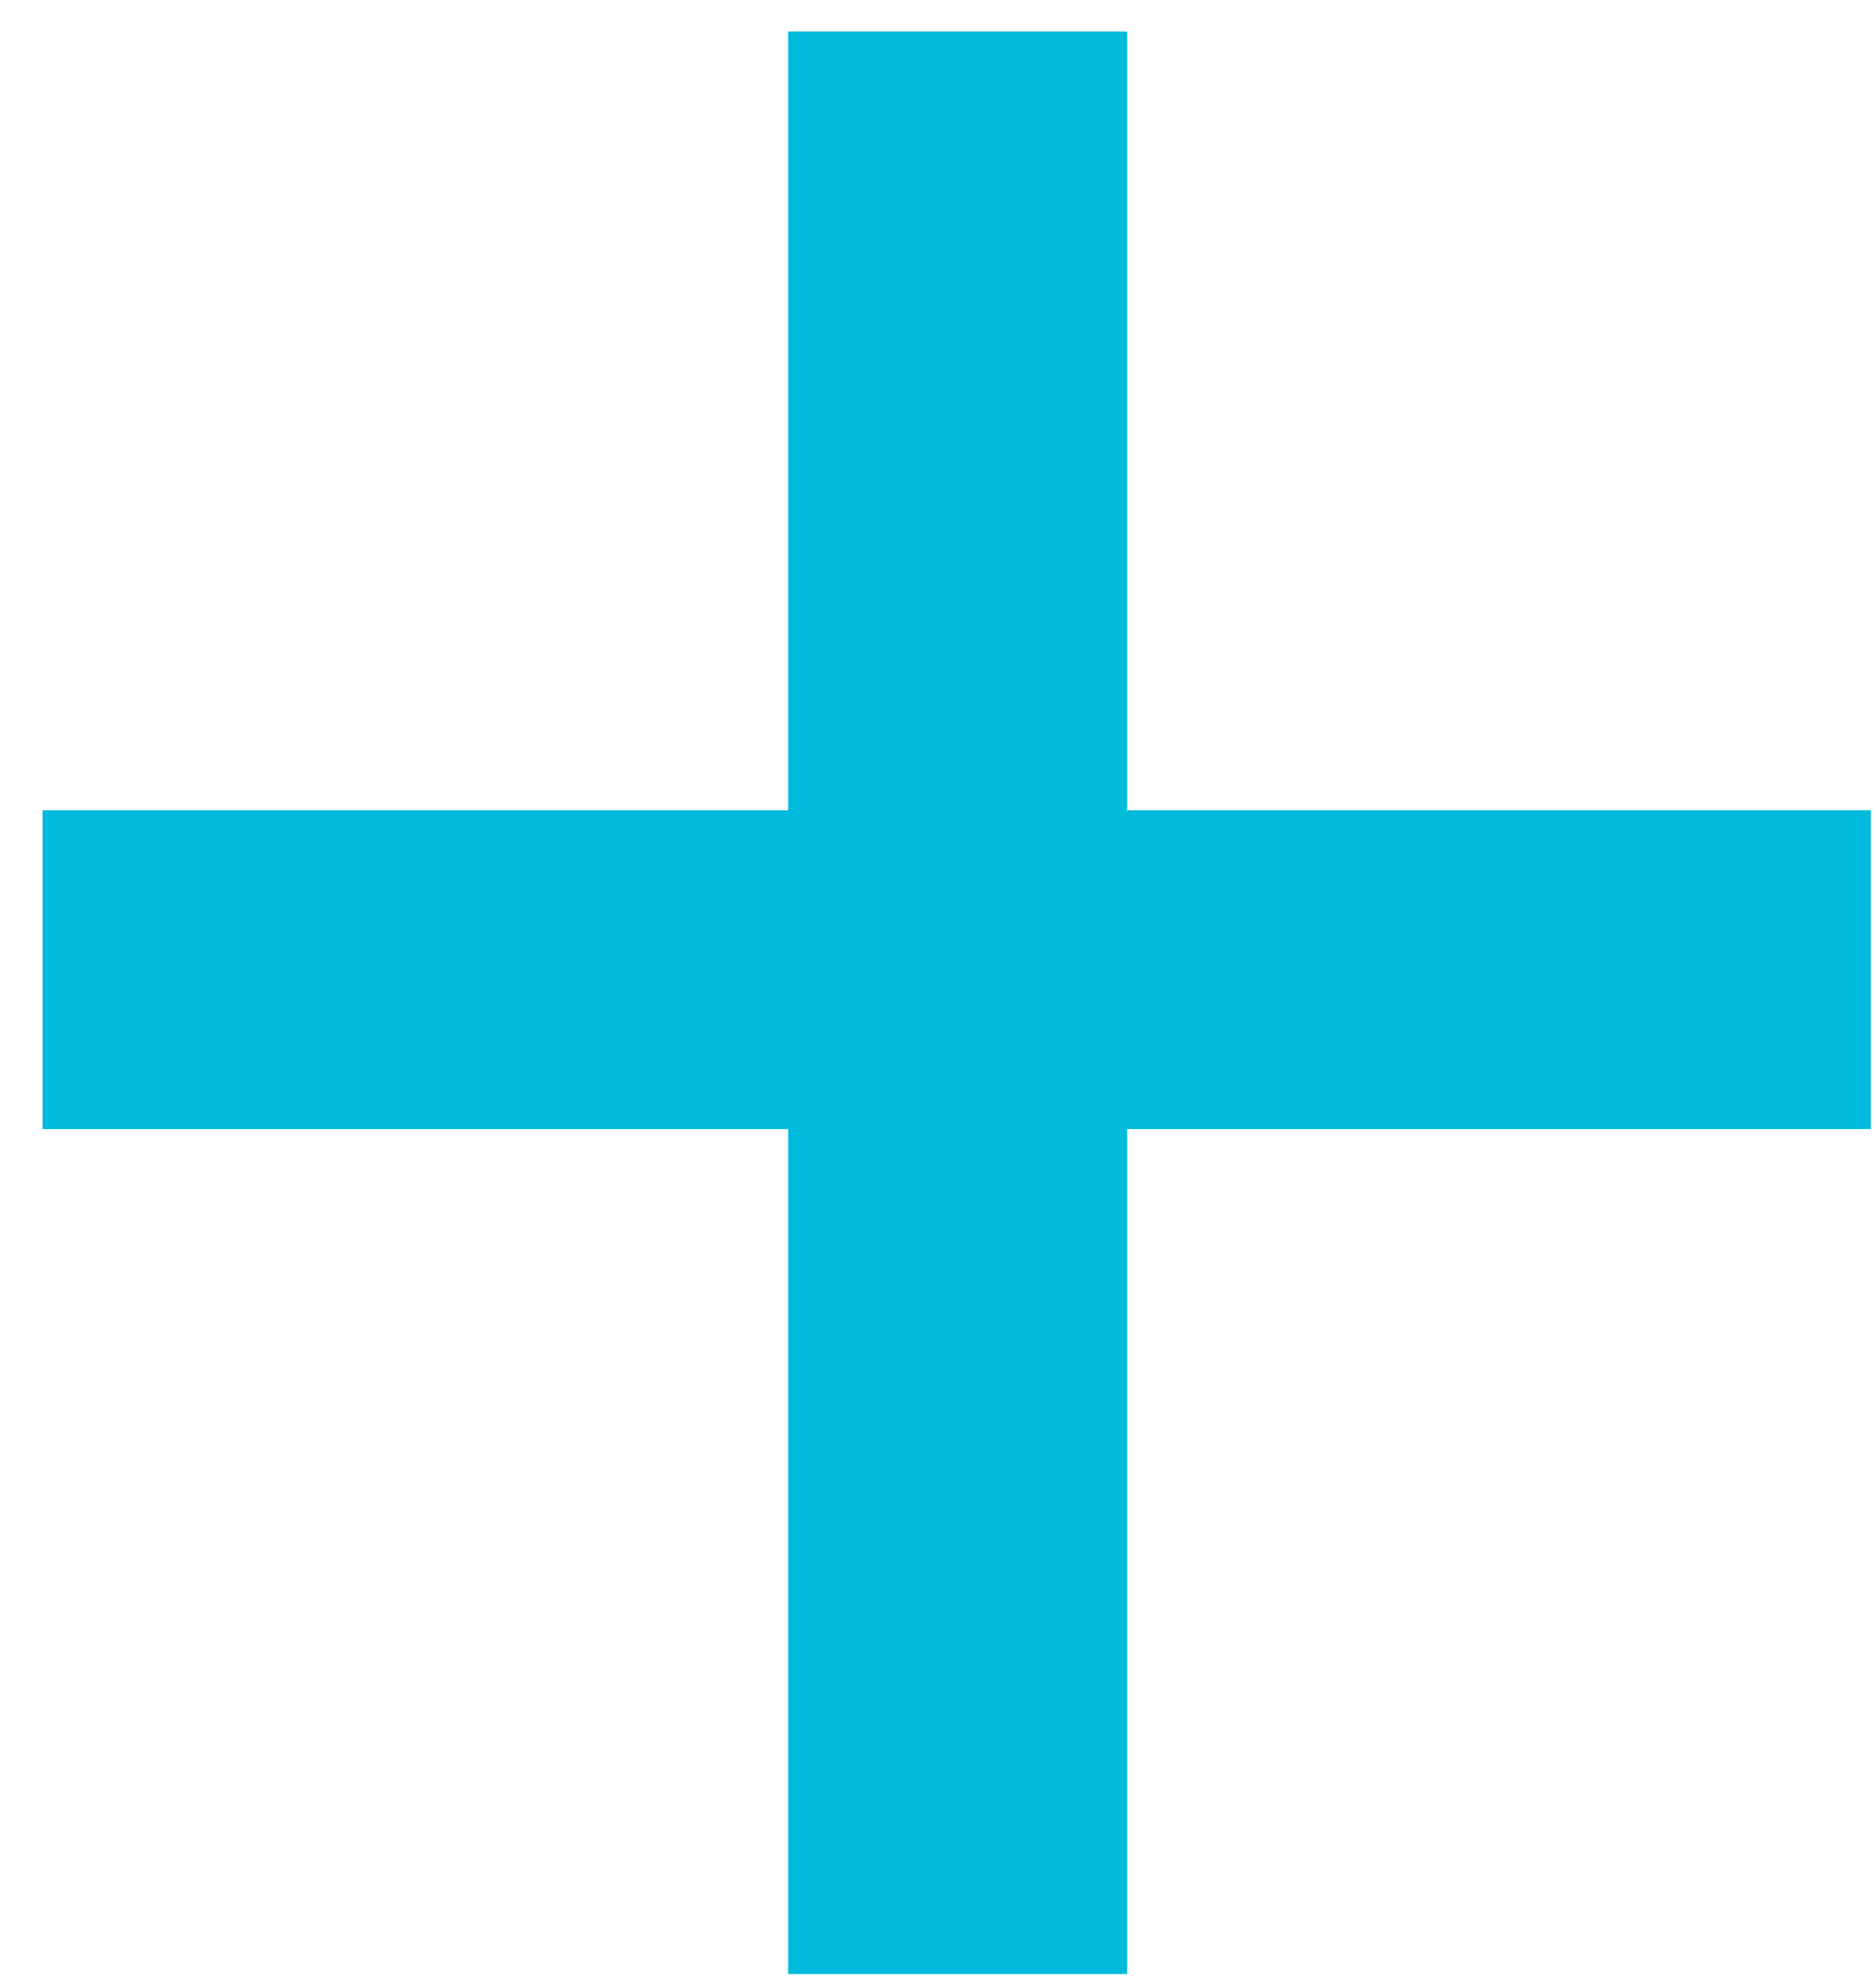 <svg width="36" height="38" viewBox="0 0 36 38" fill="none" xmlns="http://www.w3.org/2000/svg">
<path d="M35.902 15.543V21.66H0.816V15.543H35.902ZM21.629 0.602V37.867H15.125V0.602H21.629Z" fill="#00BBDC"/>
</svg>
